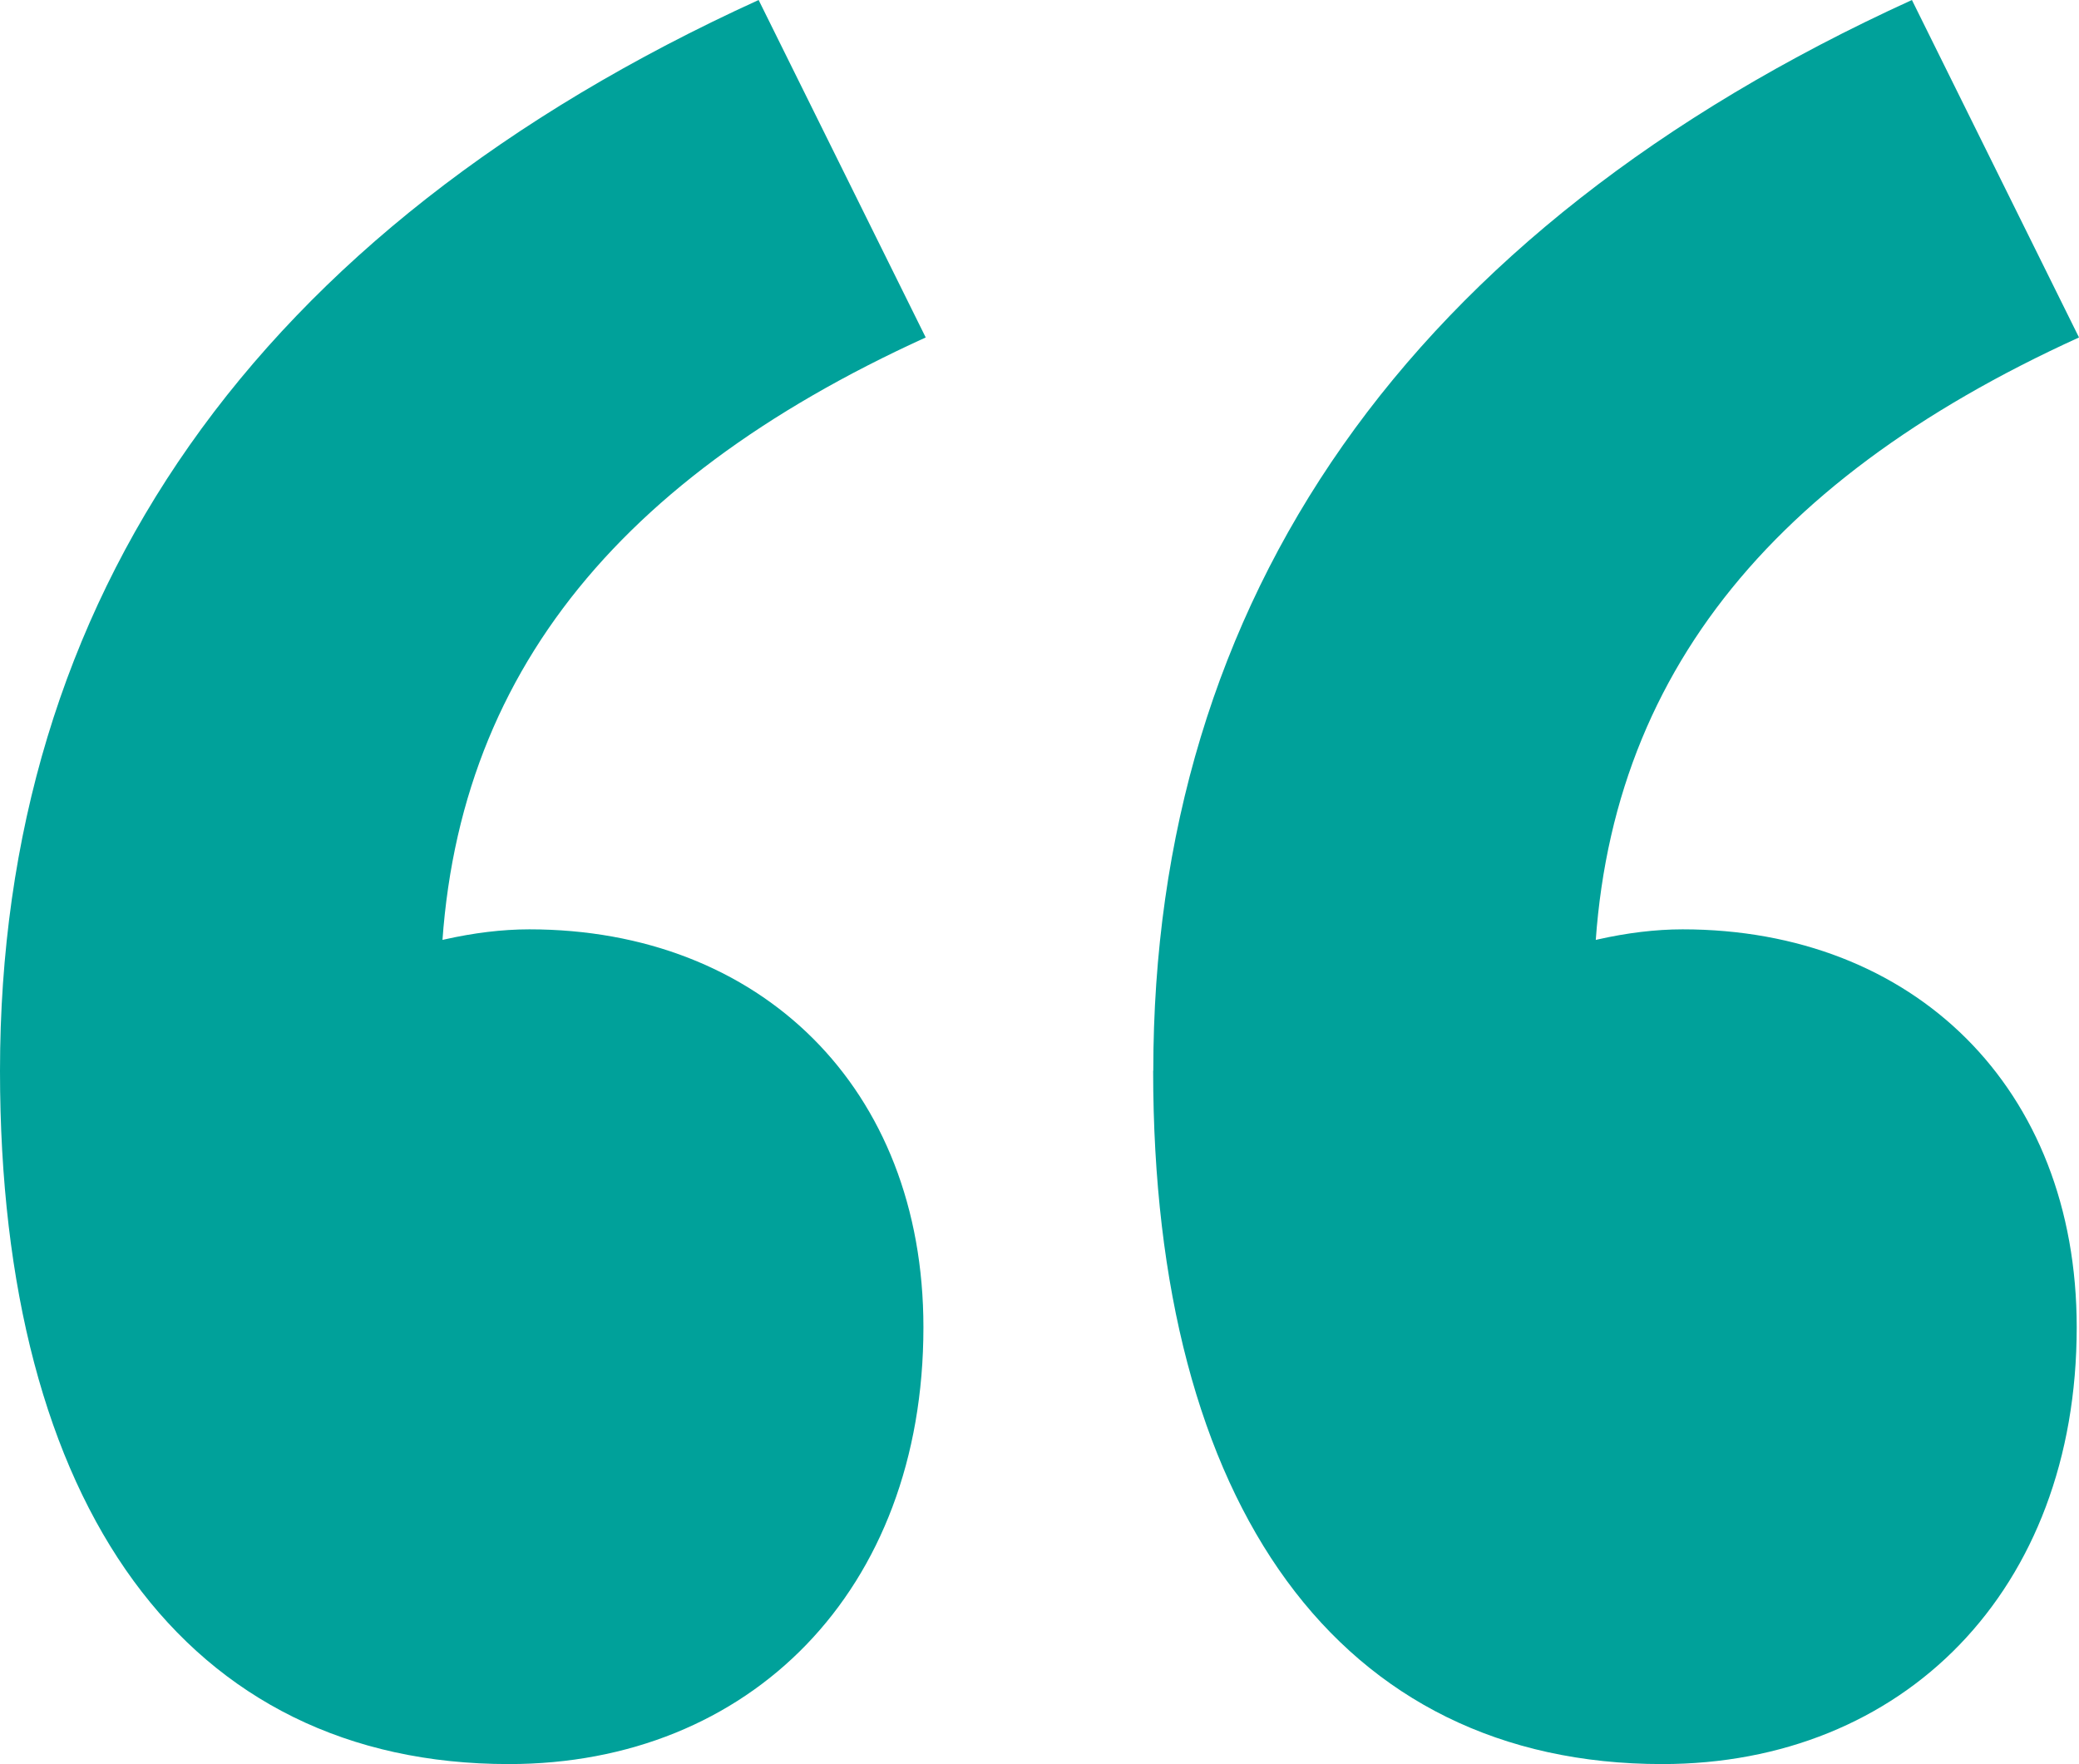 <?xml version="1.0" encoding="UTF-8"?>
<svg id="Livello_1" data-name="Livello 1" xmlns="http://www.w3.org/2000/svg" viewBox="0 0 300 254.54">
  <defs>
    <style>
      .cls-1 {
        fill: #00a19a;
        stroke-width: 0px;
      }
    </style>
  </defs>
  <path class="cls-1" d="M0,154.5C0,86.53,36.49,33.27,109.47,0l24.11,48.69c-46.25,21.06-70.02,51.47-70.02,95.11l3.76,59.63-37.11-50.94c11.54-10.09,30.44-18.4,46.17-18.4,33.32,0,56.87,22.84,56.87,57.41,0,38.06-25.08,63.03-59.82,63.03C26.93,254.54,0,217.38,0,154.5ZM166.42,154.5c0-67.96,36.49-121.22,109.47-154.5l24.11,48.69c-46.25,21.06-70.02,51.47-70.02,95.11l3.76,59.63-37.11-50.94c11.54-10.09,30.44-18.4,46.17-18.4,33.32,0,56.87,22.84,56.87,57.41,0,38.06-25.08,63.03-59.82,63.03-46.51,0-73.45-37.16-73.45-100.04Z"/>
</svg>